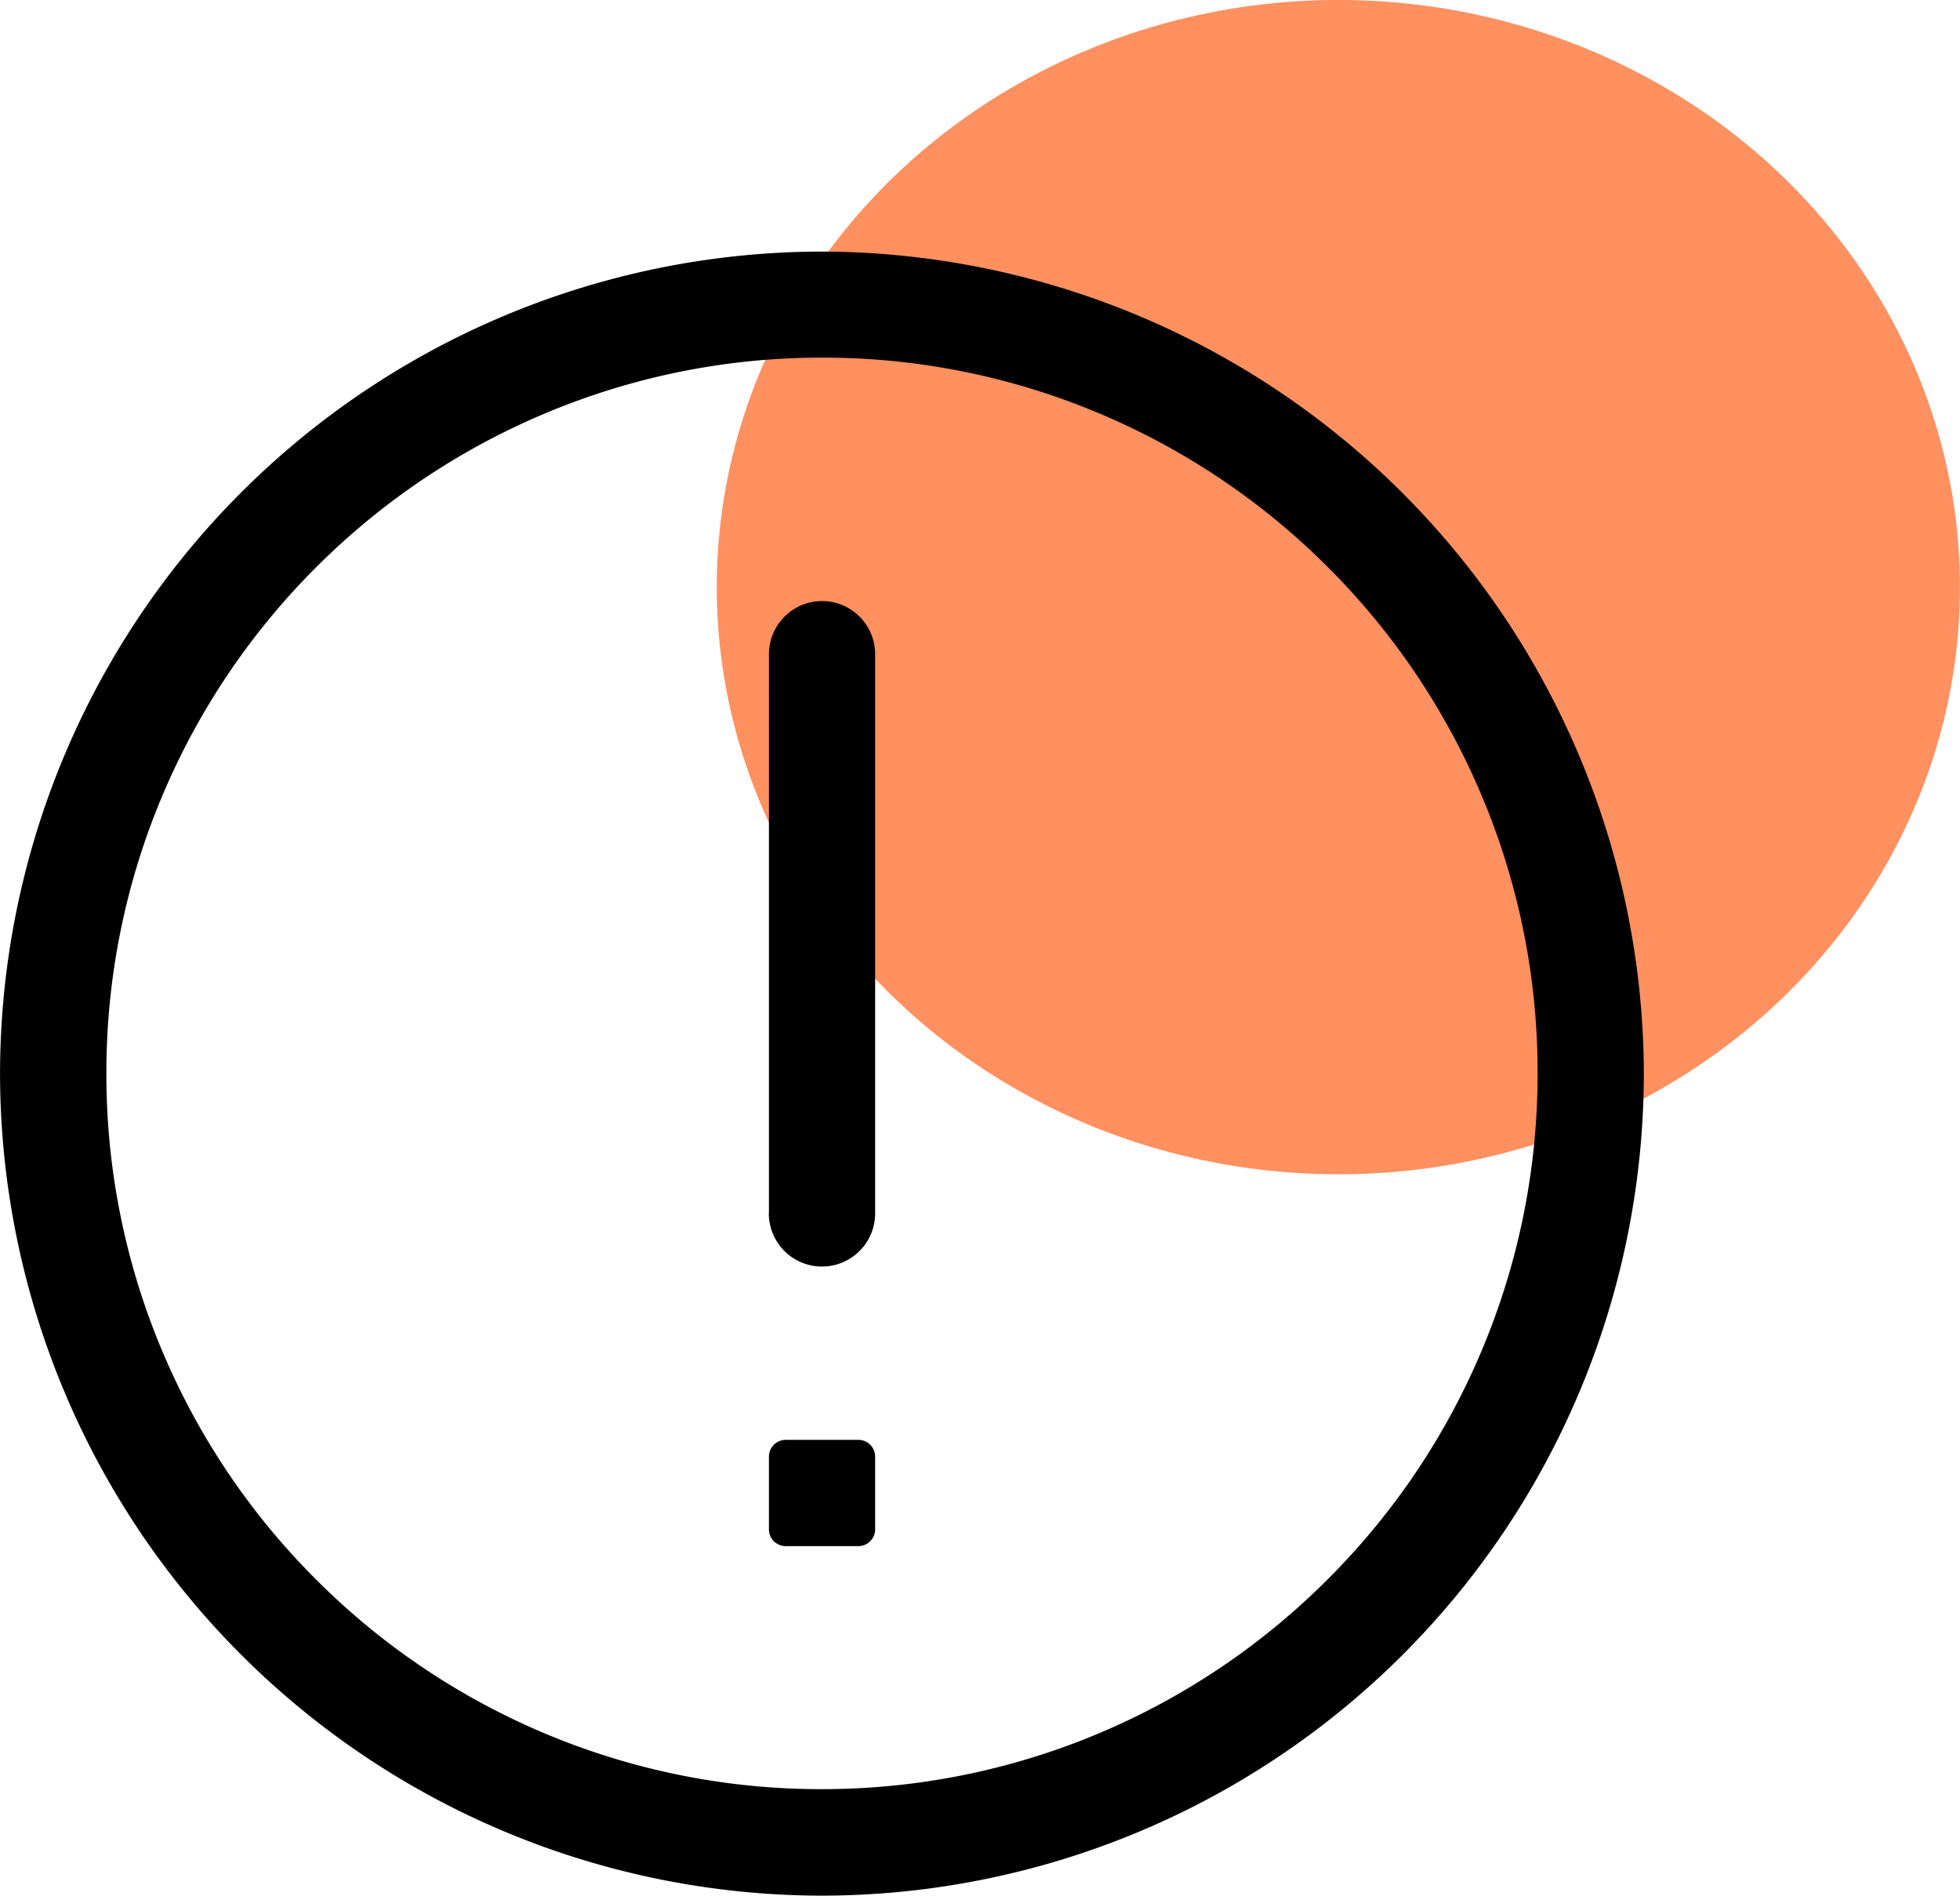 <svg xmlns="http://www.w3.org/2000/svg" width="58.425" height="56.498" viewBox="0 0 58.425 56.498">
  <g id="Group_1167" data-name="Group 1167" transform="translate(-1288.921 -9233.33)">
    <ellipse id="Ellipse_152" data-name="Ellipse 152" cx="18.529" cy="17.5" rx="18.529" ry="17.5" transform="translate(1310.287 9233.329)" fill="#ff9060"/>
    <path id="Union_4" data-name="Union 4" d="M-6881-700.5a24.527,24.527,0,0,1,24.5-24.5,24.566,24.566,0,0,1,24.5,24.5,24.527,24.527,0,0,1-24.5,24.5A24.528,24.528,0,0,1-6881-700.5Zm16.2-19.657a21.322,21.322,0,0,0-6.782,4.571,21.319,21.319,0,0,0-4.571,6.782,21.226,21.226,0,0,0-1.677,8.3,21.219,21.219,0,0,0,1.677,8.3,21.266,21.266,0,0,0,4.571,6.78,21.3,21.3,0,0,0,6.782,4.573,21.193,21.193,0,0,0,8.3,1.677,21.256,21.256,0,0,0,8.3-1.682,21.319,21.319,0,0,0,6.778-4.575,21.258,21.258,0,0,0,4.573-6.778,21.216,21.216,0,0,0,1.682-8.3,21.191,21.191,0,0,0-1.677-8.3,21.293,21.293,0,0,0-4.571-6.782,21.322,21.322,0,0,0-6.782-4.571,21.2,21.2,0,0,0-8.3-1.677A21.22,21.22,0,0,0-6864.8-720.157Zm7.22,33.74a.5.5,0,0,1-.5-.5v-2.167a.5.5,0,0,1,.5-.5h2.166a.5.5,0,0,1,.5.5v2.167a.5.5,0,0,1-.5.5Zm-.5-9.916V-713a1.586,1.586,0,0,1,1.583-1.584,1.584,1.584,0,0,1,1.583,1.584v16.668a1.584,1.584,0,0,1-1.583,1.582A1.585,1.585,0,0,1-6858.084-696.332Z" transform="translate(8169.922 9965.828)"/>
  </g>
</svg>
